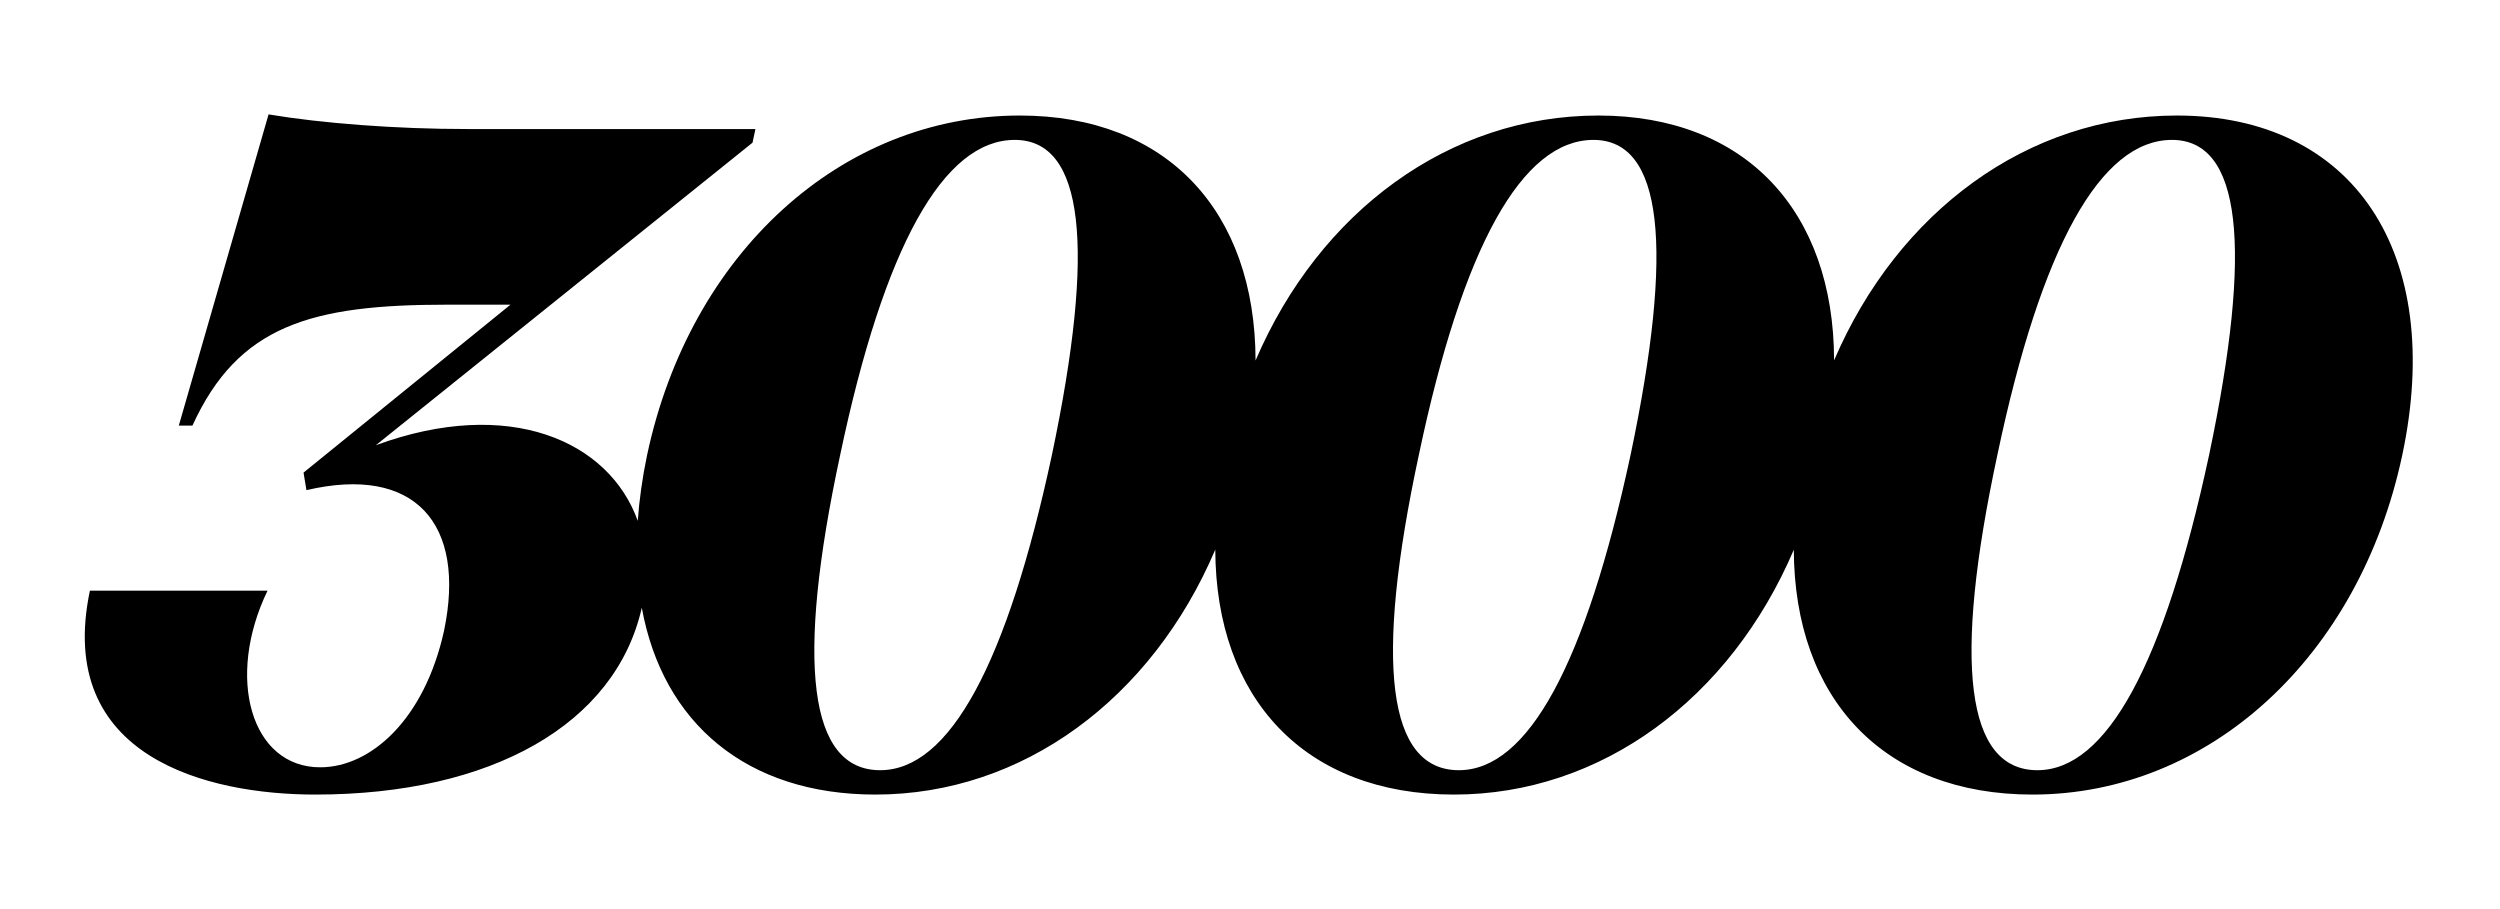 <?xml version="1.0" encoding="utf-8"?>
<!-- Generator: Adobe Illustrator 23.0.6, SVG Export Plug-In . SVG Version: 6.00 Build 0)  -->
<svg version="1.1" id="Layer_1" xmlns="http://www.w3.org/2000/svg" xmlns:xlink="http://www.w3.org/1999/xlink" x="0px" y="0px"
	 viewBox="0 0 198 72" style="enable-background:new 0 0 198 72;" xml:space="preserve">
<path d="M172.41,9.15c-11.8,0-22.09,7.59-27.15,19.39c-0.02-11.81-7-19.39-18.67-19.39c-11.8,0-22.09,7.59-27.15,19.4
	c-0.02-11.81-7-19.4-18.67-19.4c-14.14,0-26.12,10.9-29.52,26.89c-0.38,1.81-0.62,3.55-0.74,5.21c-2.27-6.34-10.19-9.86-20.74-5.99
	l29.83-23.96l0.23-1.08h-22.8c-5.72,0-11.59-0.46-15.76-1.16l-7.11,24.65h1.08c3.63-7.96,9.43-9.58,20.17-9.58h5.02L24.04,37.43
	l0.23,1.39c8.58-2.01,12.67,2.63,10.9,11.13c-1.55,7.03-5.8,10.82-9.81,10.82c-5.49,0-7.5-7.11-4.17-13.99H7.12
	C4.34,60,16.47,62.93,24.97,62.93c14,0,23.79-5.6,25.86-14.8c1.66,9.14,8.31,14.8,18.5,14.8c11.67,0,21.89-7.59,26.92-19.4
	c0.04,11.81,7.1,19.4,18.9,19.4c11.67,0,21.88-7.59,26.92-19.39c0.04,11.8,7.1,19.39,18.9,19.39c13.99,0,25.89-10.9,29.29-26.89
	C193.66,20.04,186.4,9.15,172.41,9.15z M83.31,36.04C79.76,52.58,75.2,61,69.71,61c-5.64,0-6.72-8.42-3.17-24.96
	c3.48-16.54,8.19-24.96,13.83-24.96C85.86,11.08,86.79,19.5,83.31,36.04z M129.14,36.04C125.58,52.58,121.02,61,115.54,61
	c-5.64,0-6.72-8.42-3.17-24.96c3.48-16.54,8.19-24.96,13.83-24.96C131.69,11.08,132.62,19.5,129.14,36.04z M174.96,36.04
	C171.41,52.58,166.85,61,161.36,61c-5.64,0-6.72-8.42-3.17-24.96c3.48-16.54,8.19-24.96,13.83-24.96
	C177.51,11.08,178.44,19.5,174.96,36.04z"/>
</svg>
